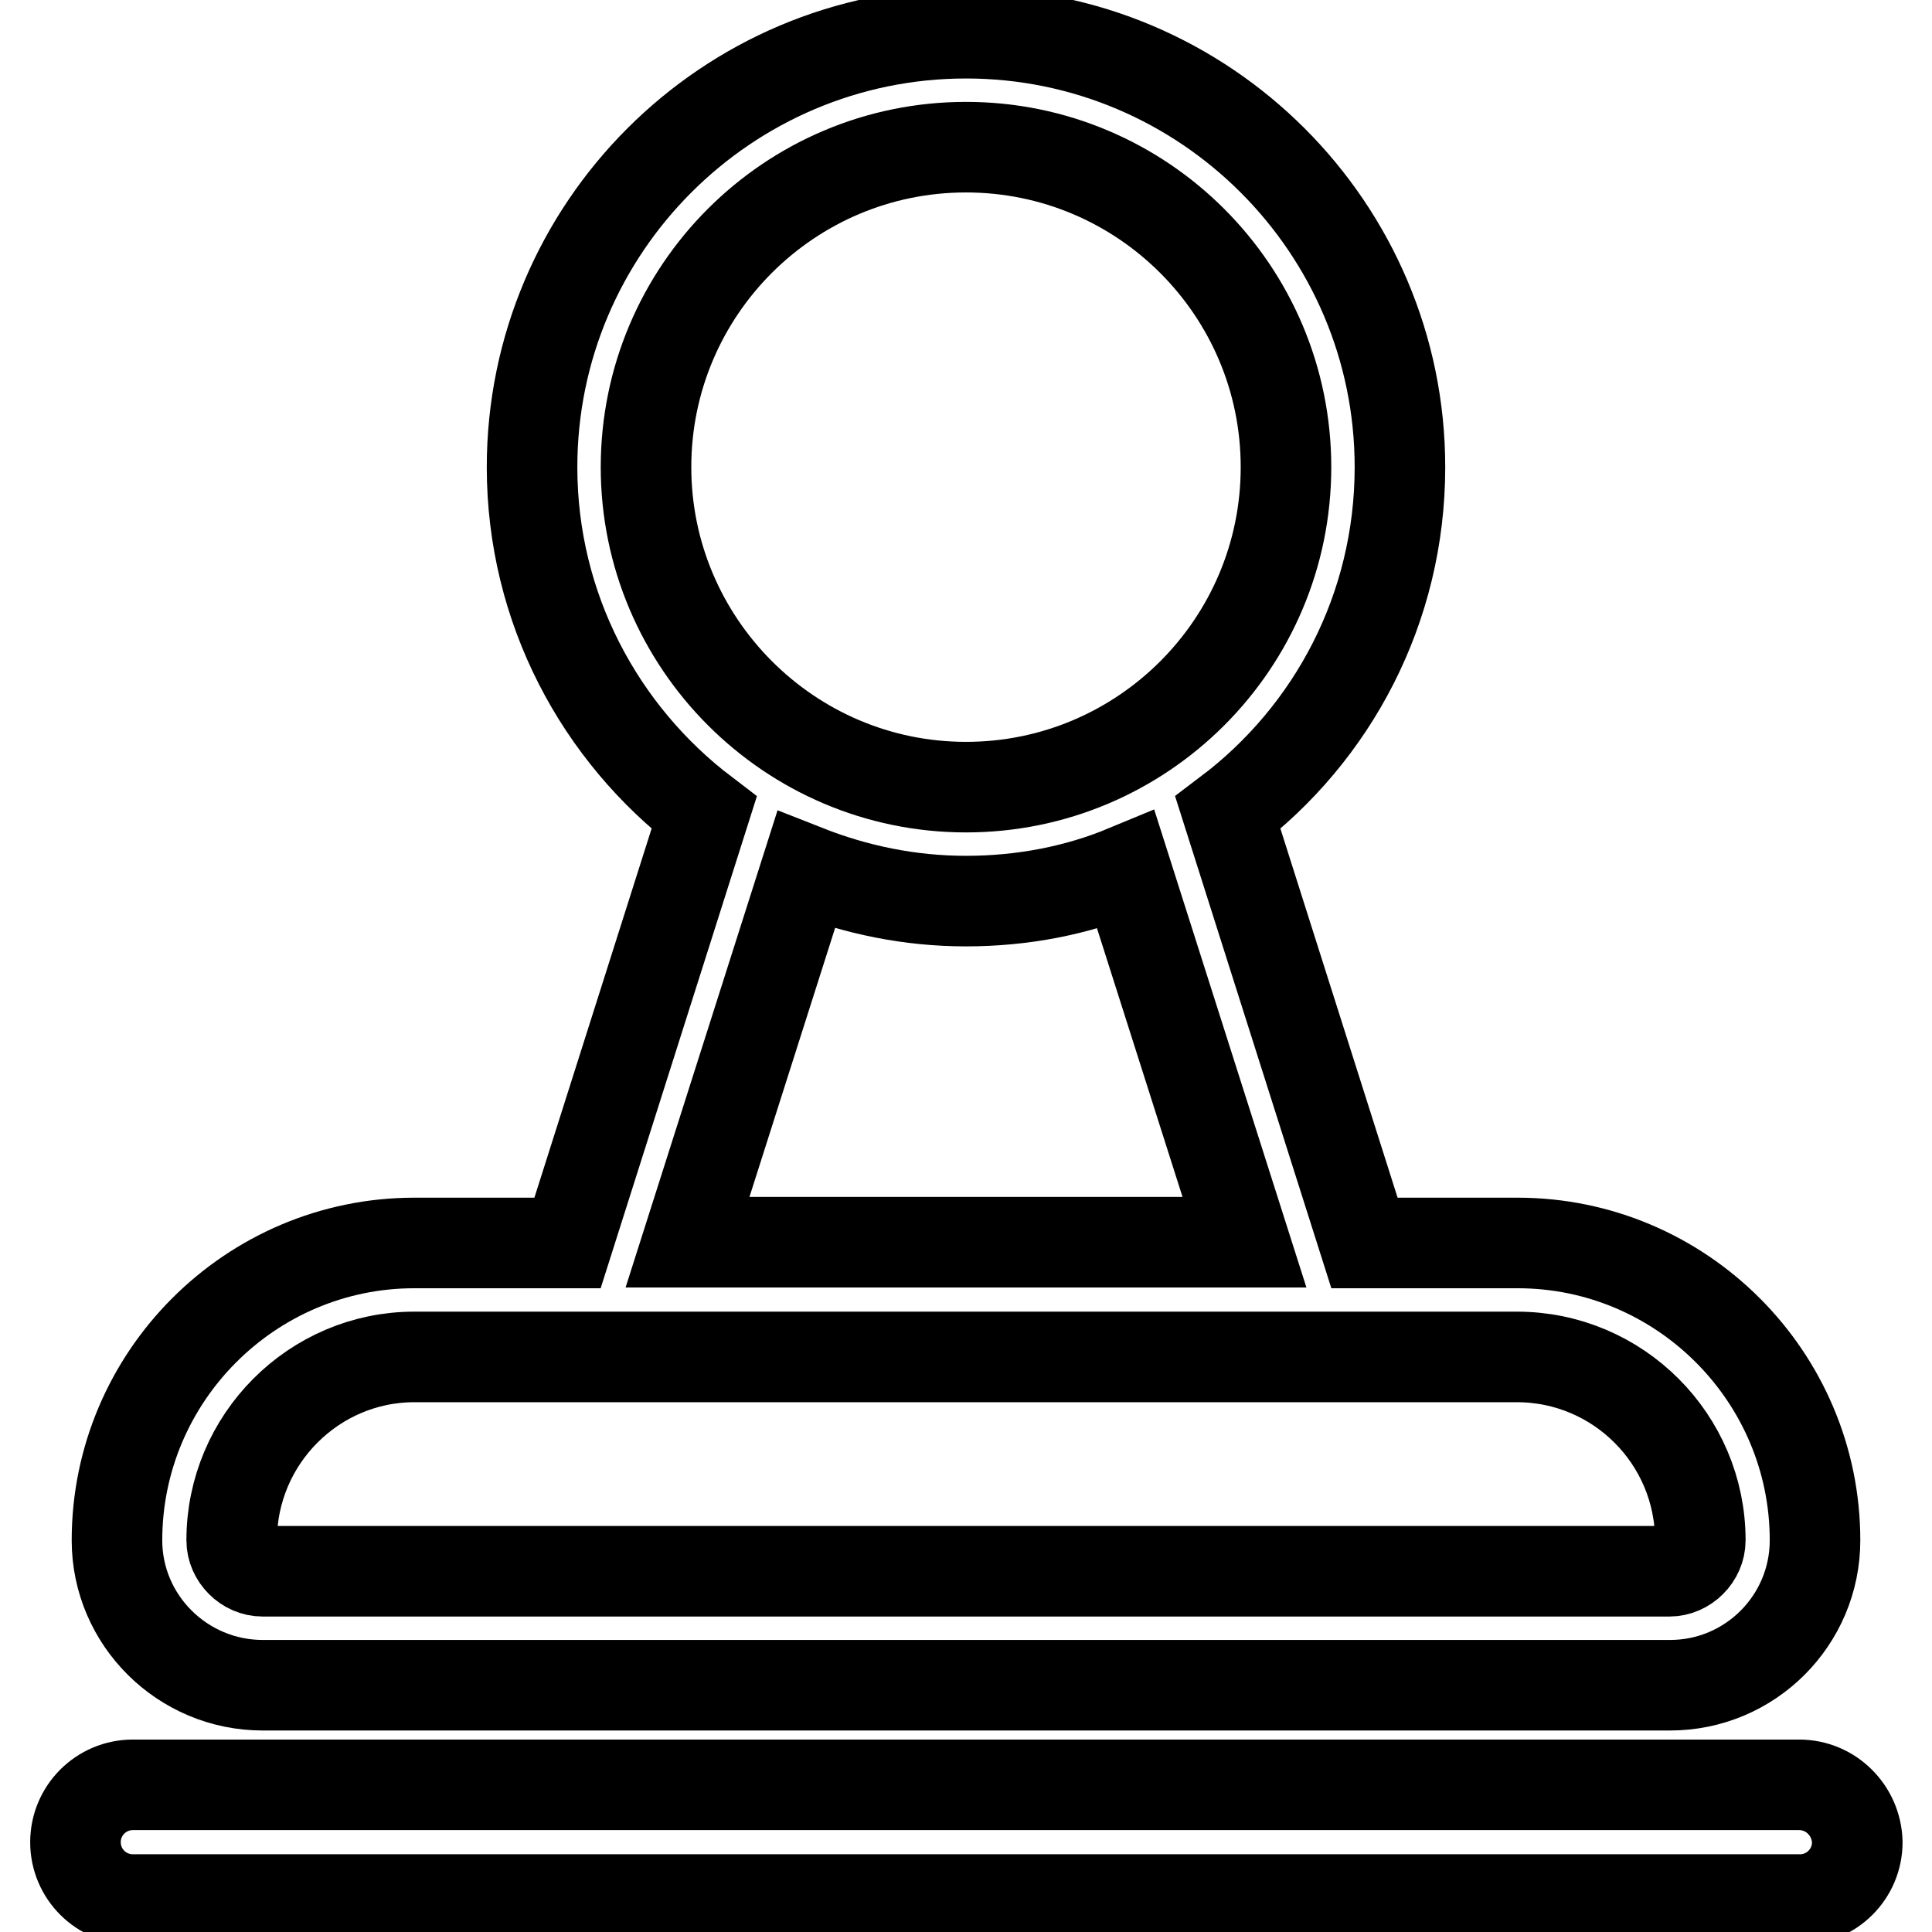 <?xml version="1.0" encoding="utf-8"?>
<!-- Svg Vector Icons : http://www.onlinewebfonts.com/icon -->
<!DOCTYPE svg PUBLIC "-//W3C//DTD SVG 1.1//EN" "http://www.w3.org/Graphics/SVG/1.1/DTD/svg11.dtd">
<svg version="1.1" xmlns="http://www.w3.org/2000/svg" xmlns:xlink="http://www.w3.org/1999/xlink" x="0px" y="0px" viewBox="0 0 256 256" enable-background="new 0 0 256 256" xml:space="preserve">
<g> <path stroke-width="12" fill-opacity="0" stroke="#000000"  d="M34.8,223.3h186.5c10.6,0,19.2-8.6,19.2-19.2c0-21.7-17.7-39.4-39.4-39.4h-20.3l-18.1-57 c13.9-10.5,22.8-27.1,22.8-45.8c0-31.7-25.8-57.5-57.5-57.5c-31.7,0-57.5,25.8-57.5,57.5c0,18.7,9,35.3,22.8,45.8l-18.1,57H54.9 c-21.7,0-39.4,17.7-39.4,39.4C15.5,214.7,24.2,223.3,34.8,223.3z M85.6,61.9c0-23.4,19-42.4,42.4-42.4c23.4,0,42.4,19,42.4,42.4 c0,23.4-19,42.4-42.4,42.4C104.6,104.3,85.6,85.2,85.6,61.9z M106.8,115.3c6.6,2.6,13.7,4.1,21.2,4.1s14.7-1.4,21.2-4.1l15.7,49.3 H91.1L106.8,115.3z M54.9,179.8h146.1c13.4,0,24.3,10.9,24.3,24.3c0,2.2-1.9,4.1-4.1,4.1H34.8c-2.2,0-4.1-1.9-4.1-4.1 C30.7,190.7,41.6,179.8,54.9,179.8z M238.4,236.5H17.6c-4.2,0-7.6,3.4-7.6,7.6c0,4.2,3.4,7.6,7.6,7.6h220.9c4.2,0,7.6-3.4,7.6-7.6 C246,239.9,242.6,236.5,238.4,236.5L238.4,236.5z"/></g>
</svg>